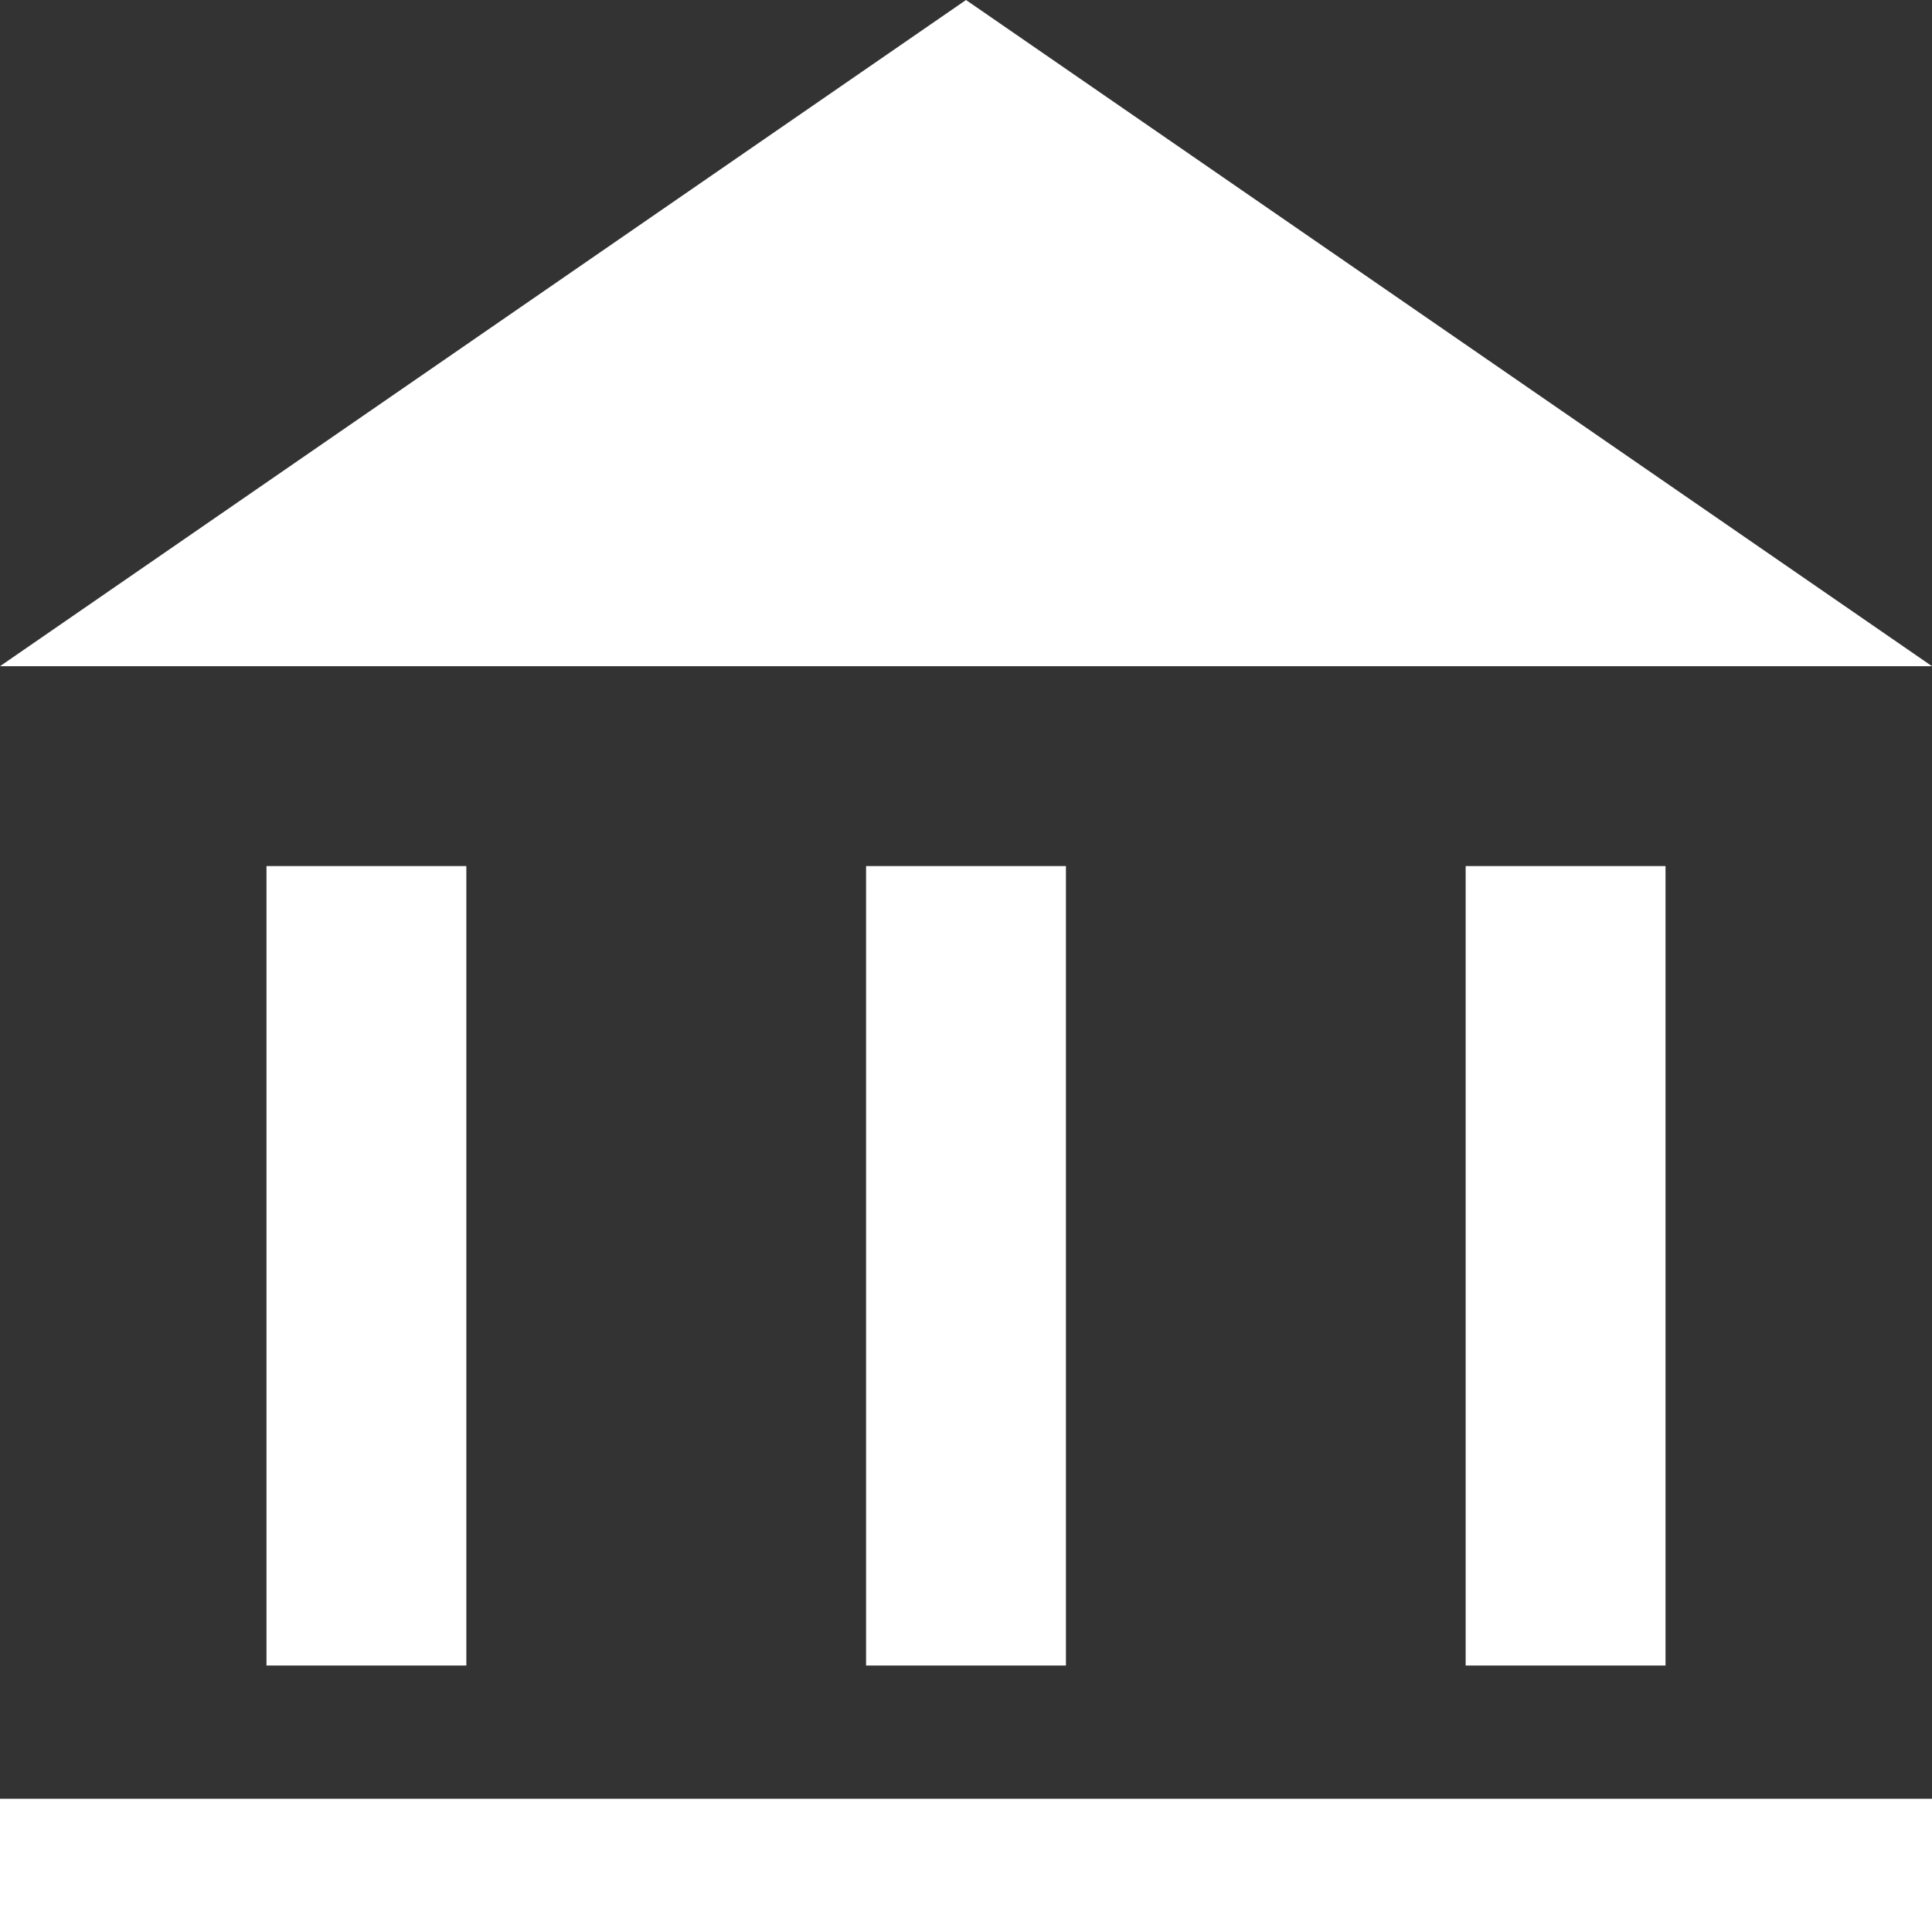 <?xml version="1.0" encoding="UTF-8"?>
<svg width="29px" height="29px" viewBox="0 0 29 29" version="1.1" xmlns="http://www.w3.org/2000/svg" xmlns:xlink="http://www.w3.org/1999/xlink">
    <rect x="0" y="0" width="29" height="29" fill="#333333" stroke="none"/>
    <title>Group 14</title>
    <g id="Page-1" stroke="none" stroke-width="1" fill="none" fill-rule="evenodd">
        <g id="Group-14" fill="#FFFFFF">
            <polygon id="Triangle" points="14.5 0 29 10 0 10"></polygon>
            <rect id="Rectangle" x="13" y="13" width="3" height="12"></rect>
            <rect id="Rectangle" x="22" y="13" width="3" height="12"></rect>
            <rect id="Rectangle" x="0" y="27" width="29" height="2"></rect>
            <rect id="Rectangle" x="4" y="13" width="3" height="12"></rect>
        </g>
    </g>
</svg>